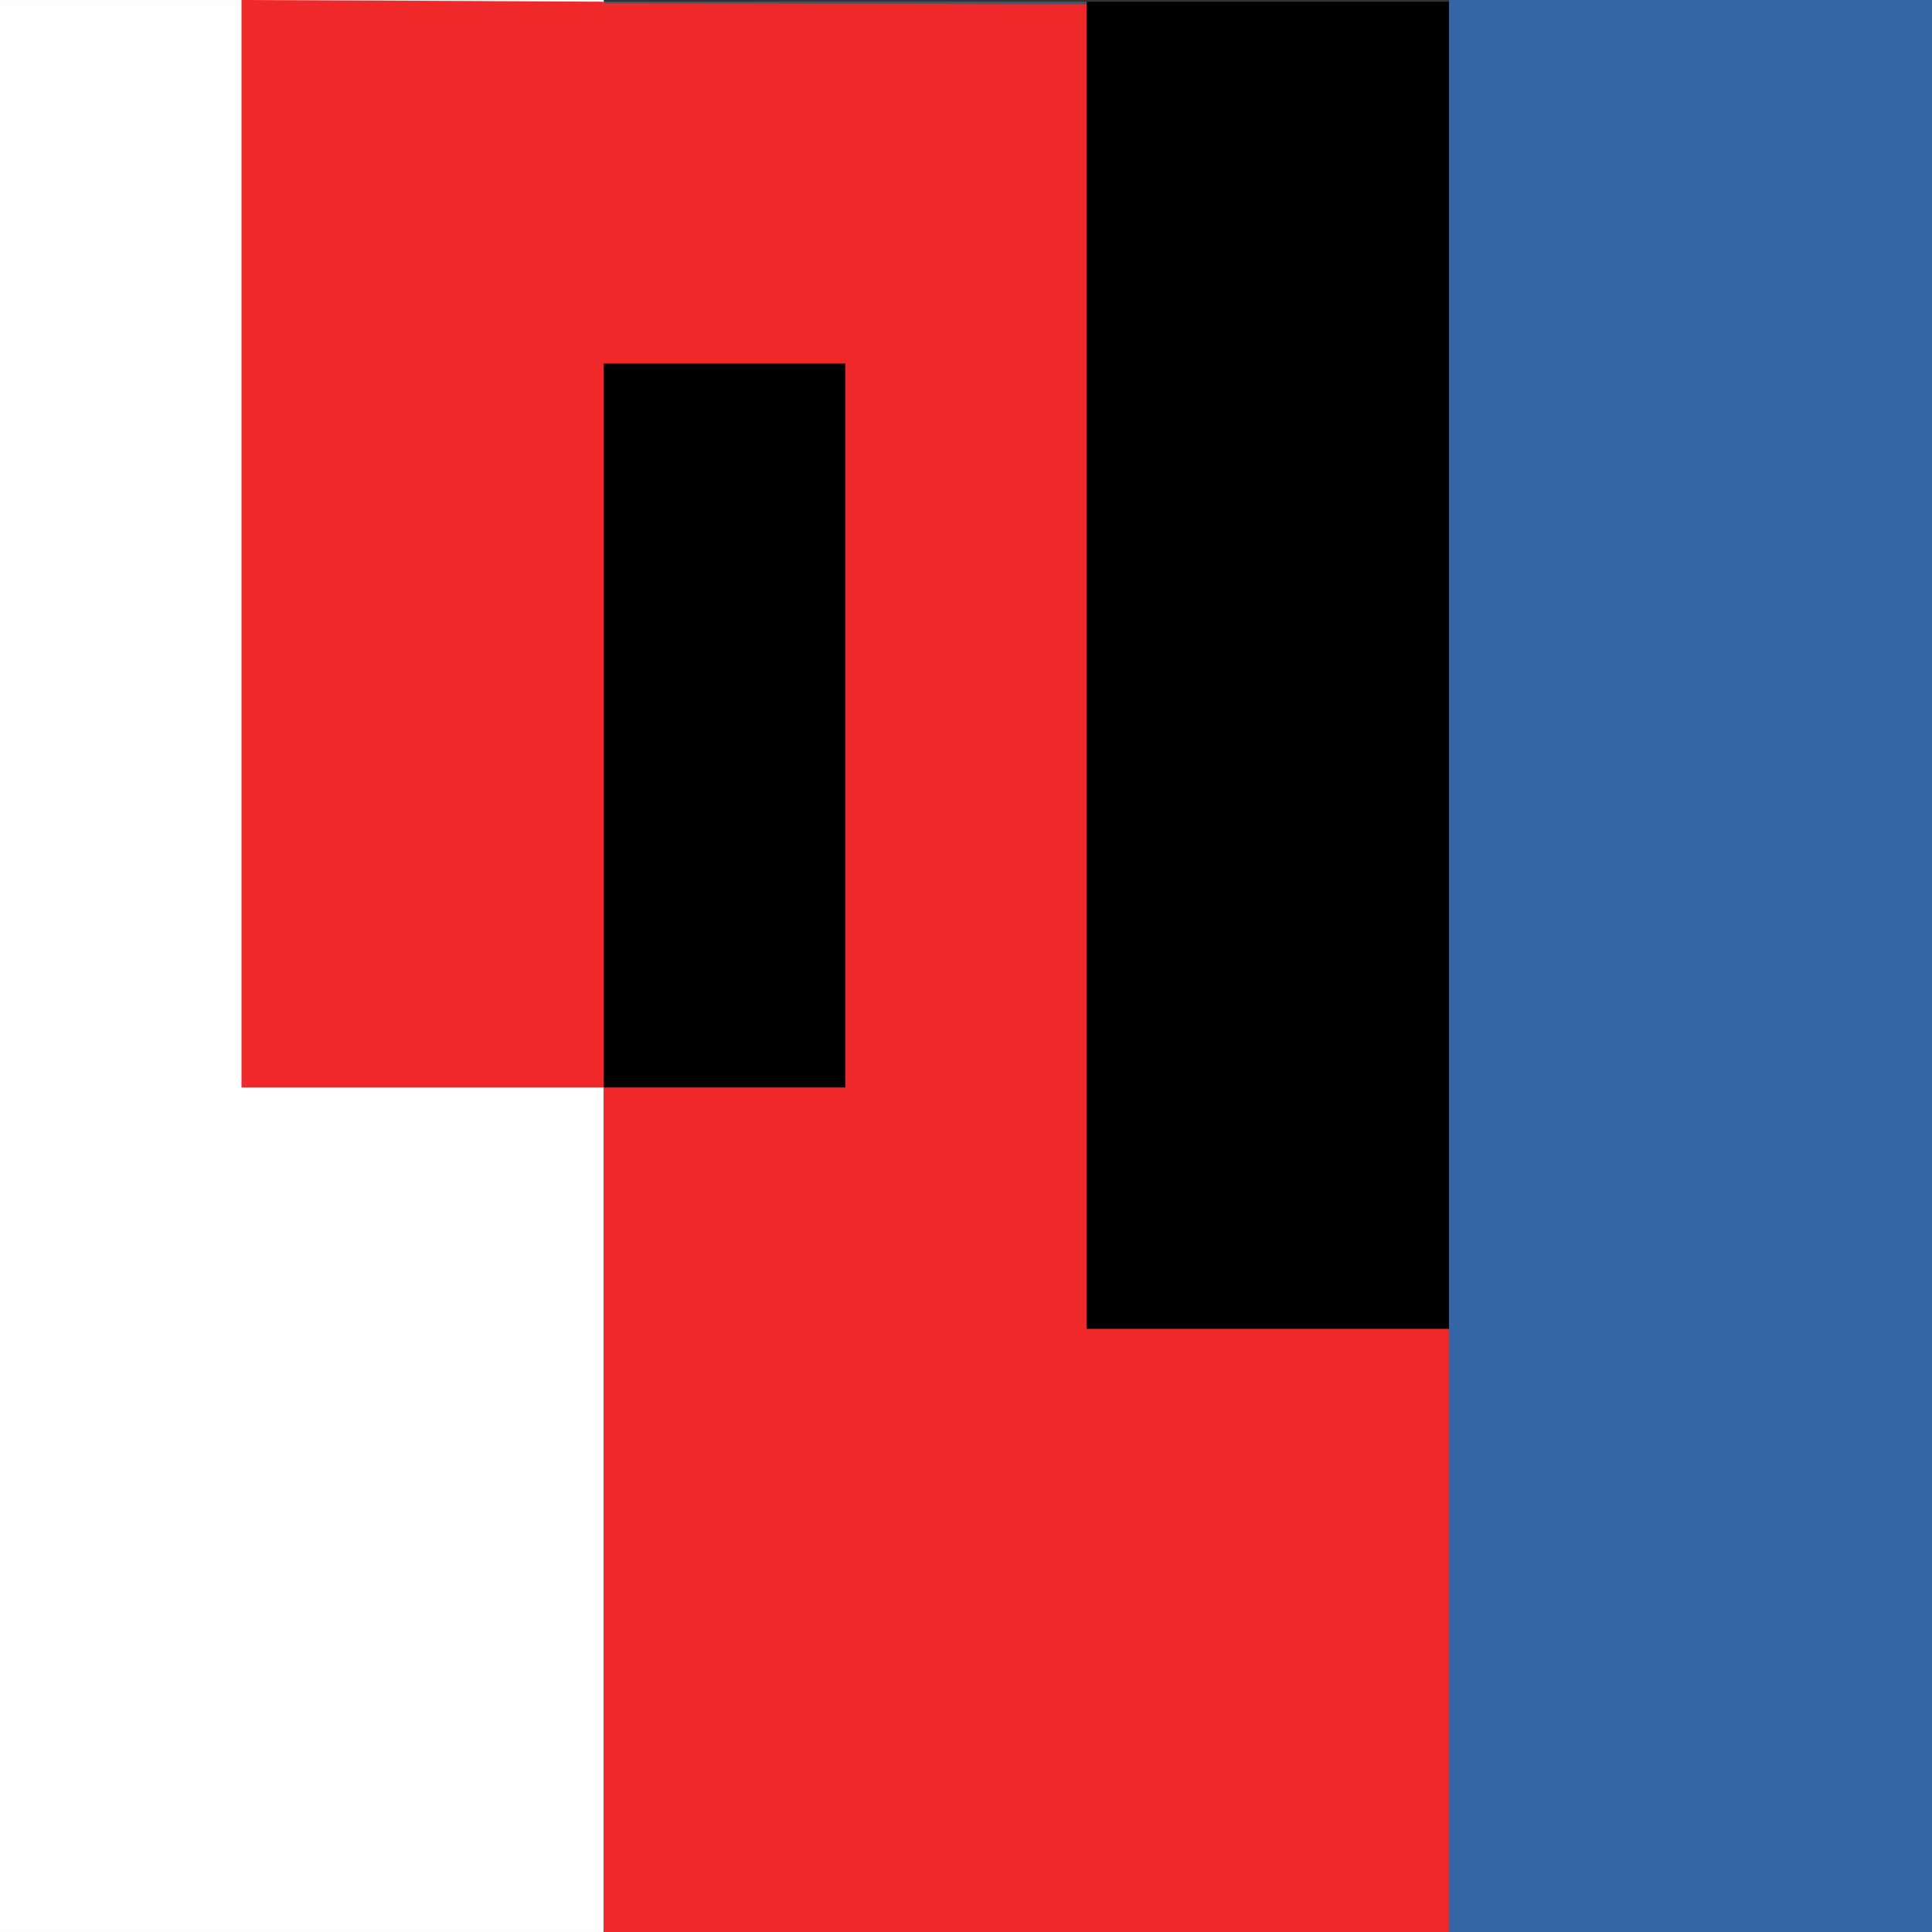 <?xml version="1.0" encoding="UTF-8" standalone="no"?>
<!-- Created with Inkscape (http://www.inkscape.org/) -->

<svg
   xmlns:dc="http://purl.org/dc/elements/1.1/"
   xmlns:cc="http://creativecommons.org/ns#"
   xmlns:rdf="http://www.w3.org/1999/02/22-rdf-syntax-ns#"
   xmlns:svg="http://www.w3.org/2000/svg"
   xmlns="http://www.w3.org/2000/svg"
   xmlns:sodipodi="http://sodipodi.sourceforge.net/DTD/sodipodi-0.dtd"
   xmlns:inkscape="http://www.inkscape.org/namespaces/inkscape"
   width="16"
   height="16"
   viewBox="0 0 16 16"
   id="svg30571"
   version="1.1"
   inkscape:version="0.91+devel r"
   sodipodi:docname="gimp-tool-posterize.svg"
   inkscape:export-filename="/home/klaus/Bilder/icons/Symbolic/hicolor/24x24/apps/gimp-channel.png"
   inkscape:export-xdpi="98.181816"
   inkscape:export-ydpi="98.181816">
  <rect x="0" y="0" width="16" height="16" fill="#333333" stroke="none"/>
  <defs
     id="defs30573" />
  <sodipodi:namedview
     id="base"
     pagecolor="#ffffff"
     bordercolor="#666666"
     borderopacity="1.0"
     inkscape:pageopacity="0.0"
     inkscape:pageshadow="2"
     inkscape:zoom="26.807756"
     inkscape:cx="5.7892607"
     inkscape:cy="8.898717"
     inkscape:document-units="px"
     inkscape:current-layer="layer1"
     showgrid="true"
     units="px"
     inkscape:snap-page="true"
     inkscape:snap-bbox="true"
     inkscape:bbox-paths="true"
     inkscape:bbox-nodes="true"
     inkscape:snap-bbox-edge-midpoints="true"
     inkscape:snap-bbox-midpoints="true"
     inkscape:object-paths="true"
     inkscape:snap-intersection-paths="true"
     inkscape:object-nodes="true"
     inkscape:snap-smooth-nodes="true"
     inkscape:snap-midpoints="true"
     inkscape:snap-object-midpoints="true"
     inkscape:snap-center="true"
     inkscape:snap-text-baseline="true"
     showborder="false"
     inkscape:window-width="1920"
     inkscape:window-height="1016"
     inkscape:window-x="0"
     inkscape:window-y="27"
     inkscape:window-maximized="1"
     inkscape:snap-global="false">
    <inkscape:grid
       type="xygrid"
       id="grid3949" />
  </sodipodi:namedview>
  <g
     inkscape:label="Layer 1"
     inkscape:groupmode="layer"
     id="layer1"
     transform="translate(0,-1036.362)">
    <g
       id="g3967">
      <rect
         y="1036.376"
         x="0"
         height="15.958"
         width="16"
         id="rect3138"
         style="opacity:0.33;fill:#729fcf;fill-rule:evenodd;stroke:none;stroke-width:1.307px;stroke-linecap:butt;stroke-linejoin:miter;stroke-opacity:1" />
      <rect
         y="1036.362"
         x="12"
         height="16"
         width="4"
         id="rect3945"
         style="opacity:1;fill:#3465a4;stroke:none;stroke-width:1.082" />
      <rect
         y="1036.362"
         x="0"
         height="16"
         width="5"
         id="rect3949"
         style="opacity:0.99;fill:#ffffff;stroke:none;stroke-width:1.052" />
      <path
         sodipodi:nodetypes="cccccccccc"
         inkscape:connector-curvature="0"
         d="m 2,1036.362 3,0.014 v 8.992 H 2 Z m 3,0.028 7,0.014 v 15.958 H 5 Z"
         style="opacity:1;fill:#ef2929;stroke:none;stroke-width:1.171"
         id="rect3957" />
      <rect
         y="1039.373"
         x="5"
         height="5.995"
         width="2"
         id="rect3959"
         style="opacity:1;fill:#000000;stroke:none;stroke-width:1.028" />
      <rect
         y="1036.376"
         x="9"
         height="10.991"
         width="3"
         id="rect3961"
         style="opacity:1;fill:#000000;stroke:none;stroke-width:1.098" />
    </g>
  </g>
</svg>
